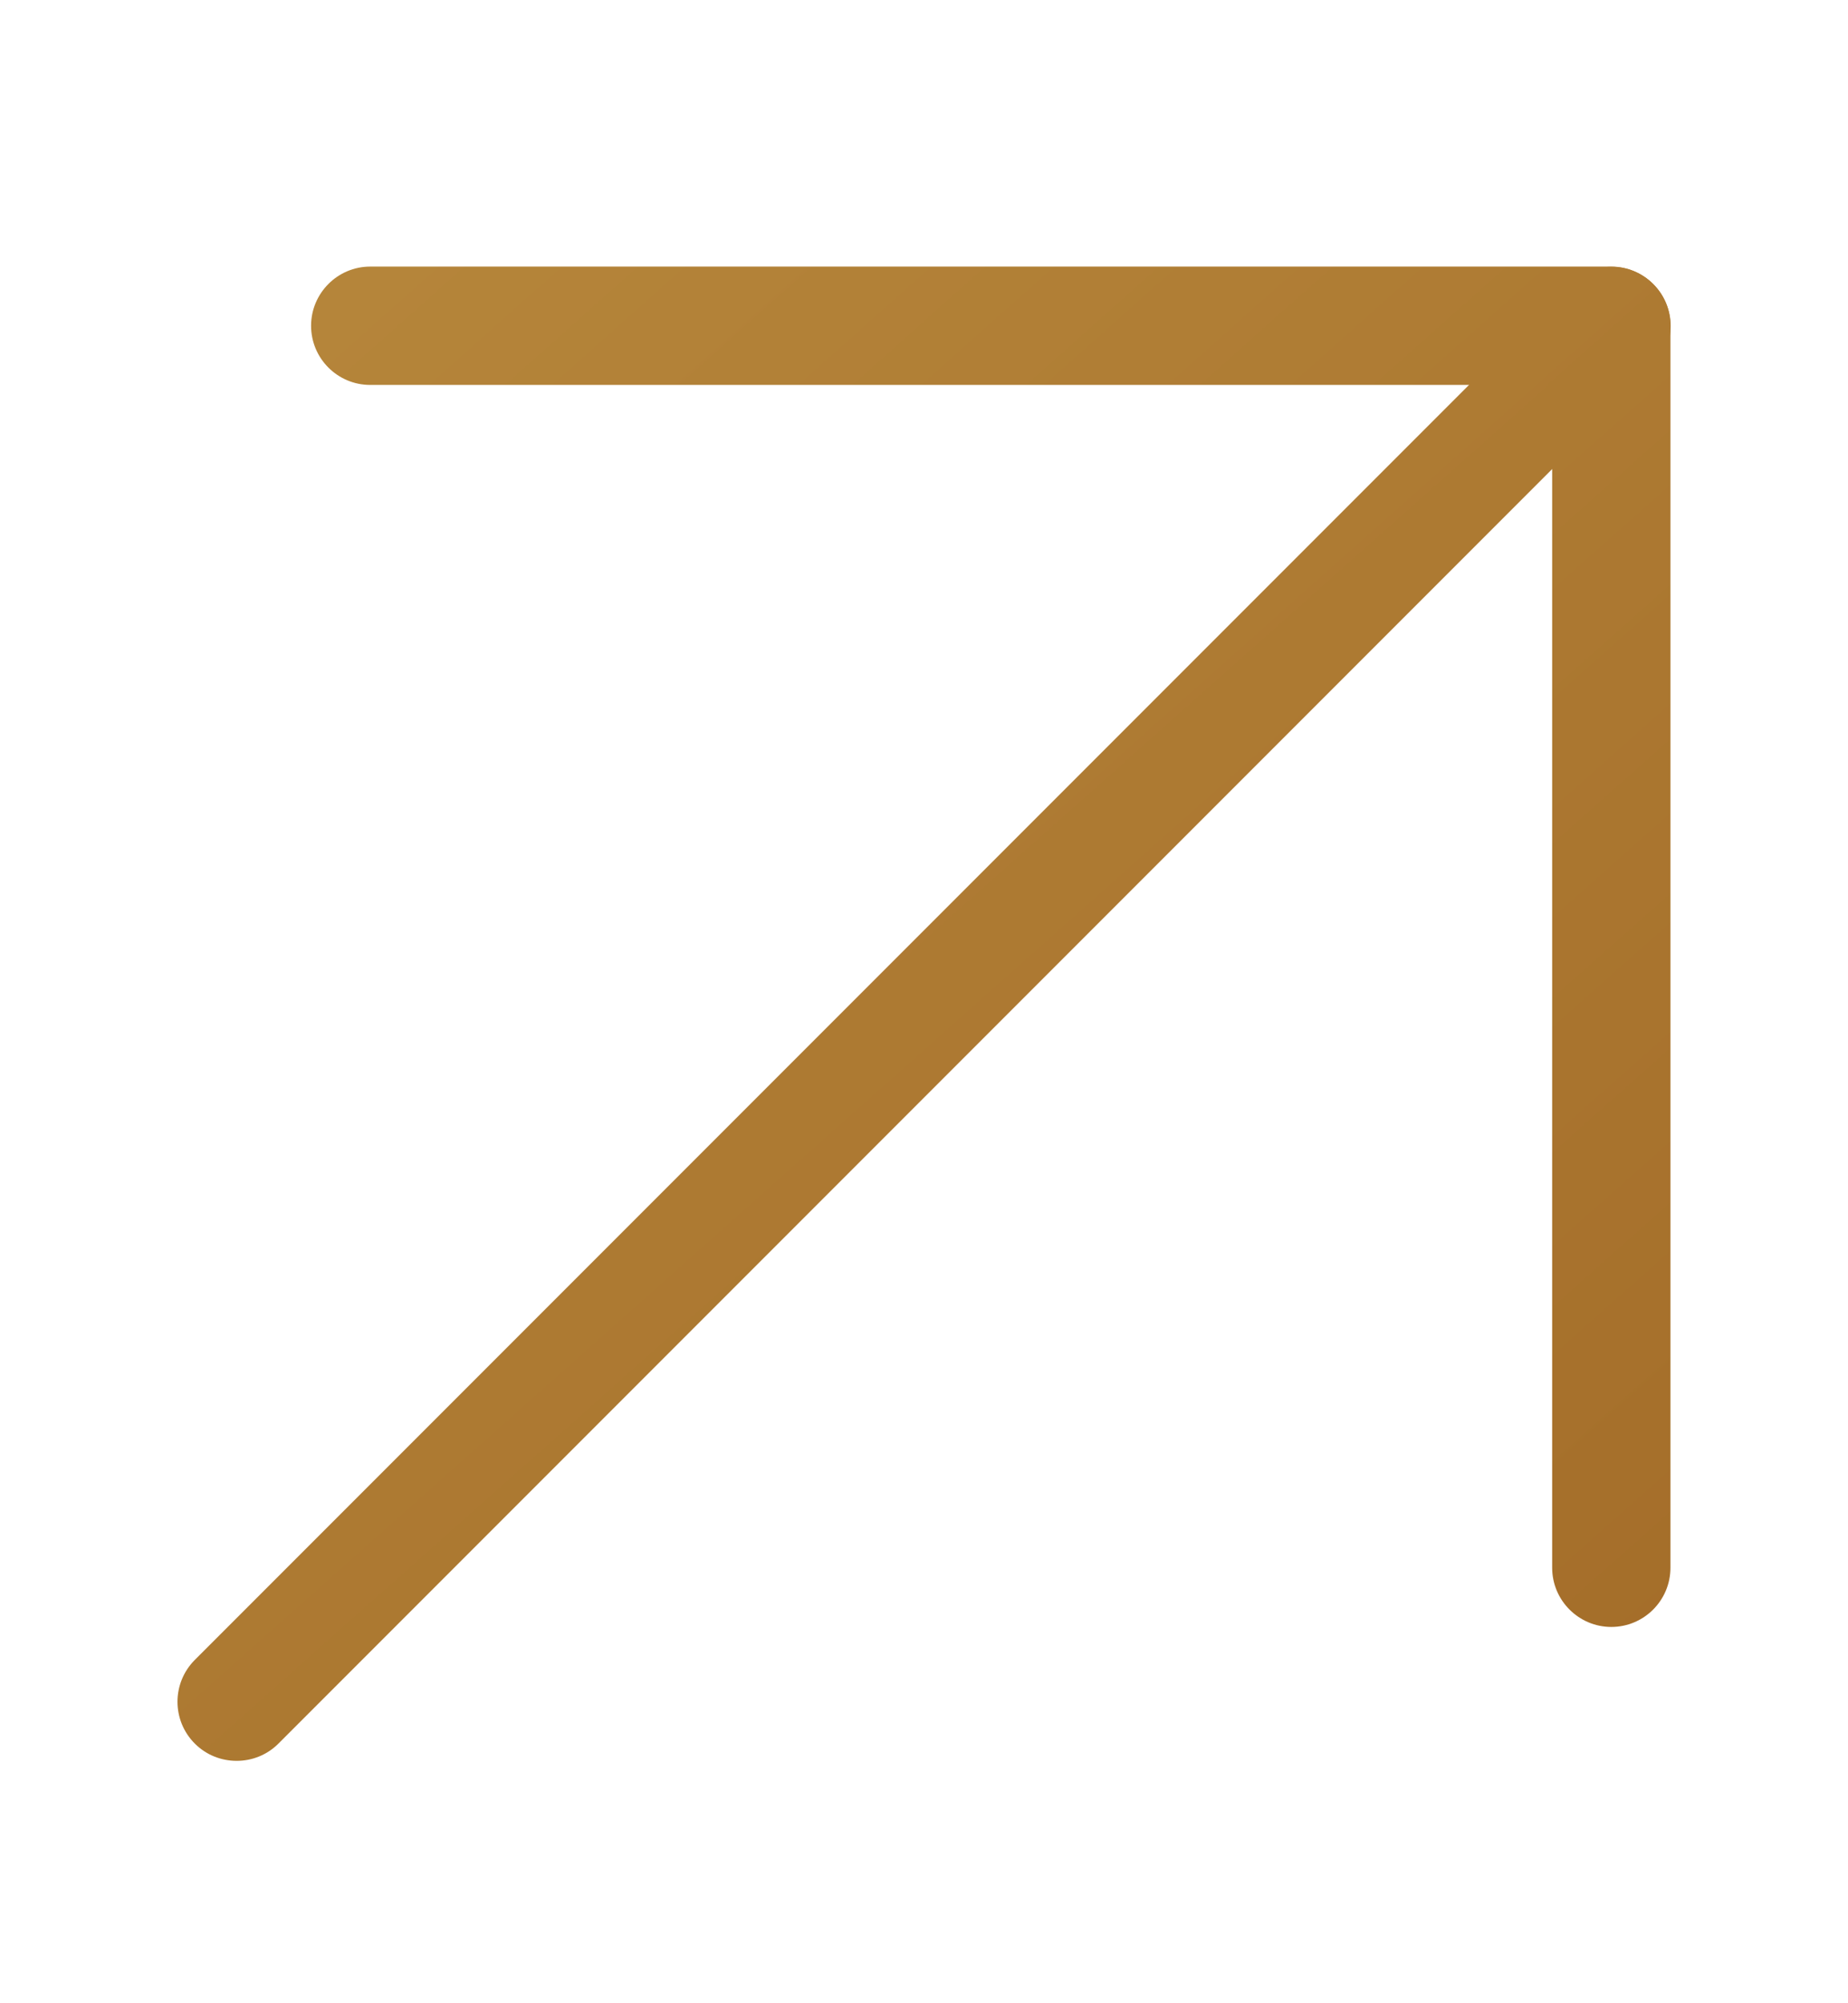 <svg width="12" height="13" viewBox="0 0 12 13" fill="none" xmlns="http://www.w3.org/2000/svg">
<path d="M1.537 11.427C1.438 11.427 1.34 11.39 1.265 11.315C1.115 11.165 1.115 10.922 1.265 10.772L10.193 1.844C10.343 1.694 10.586 1.694 10.736 1.844C10.886 1.994 10.886 2.237 10.736 2.387L1.808 11.315C1.733 11.39 1.635 11.427 1.537 11.427Z" fill="url(#paint0_linear_795_4723)"/>
<path d="M10.463 10.558C10.252 10.558 10.079 10.386 10.079 10.174V2.498H2.404C2.192 2.498 2.02 2.326 2.02 2.114C2.02 1.903 2.192 1.73 2.404 1.73H10.463C10.675 1.73 10.847 1.903 10.847 2.114V10.174C10.847 10.386 10.675 10.558 10.463 10.558Z" fill="url(#paint1_linear_795_4723)"/>
<defs>
<linearGradient id="paint0_linear_795_4723" x1="1.831" y1="1.538" x2="11.139" y2="12.009" gradientUnits="userSpaceOnUse">
<stop stop-color="#B5853A"/>
<stop offset="1" stop-color="#A46D29"/>
</linearGradient>
<linearGradient id="paint1_linear_795_4723" x1="2.637" y1="1.554" x2="11.112" y2="11.088" gradientUnits="userSpaceOnUse">
<stop stop-color="#B5853A"/>
<stop offset="1" stop-color="#A46D29"/>
</linearGradient>
</defs>
</svg>
